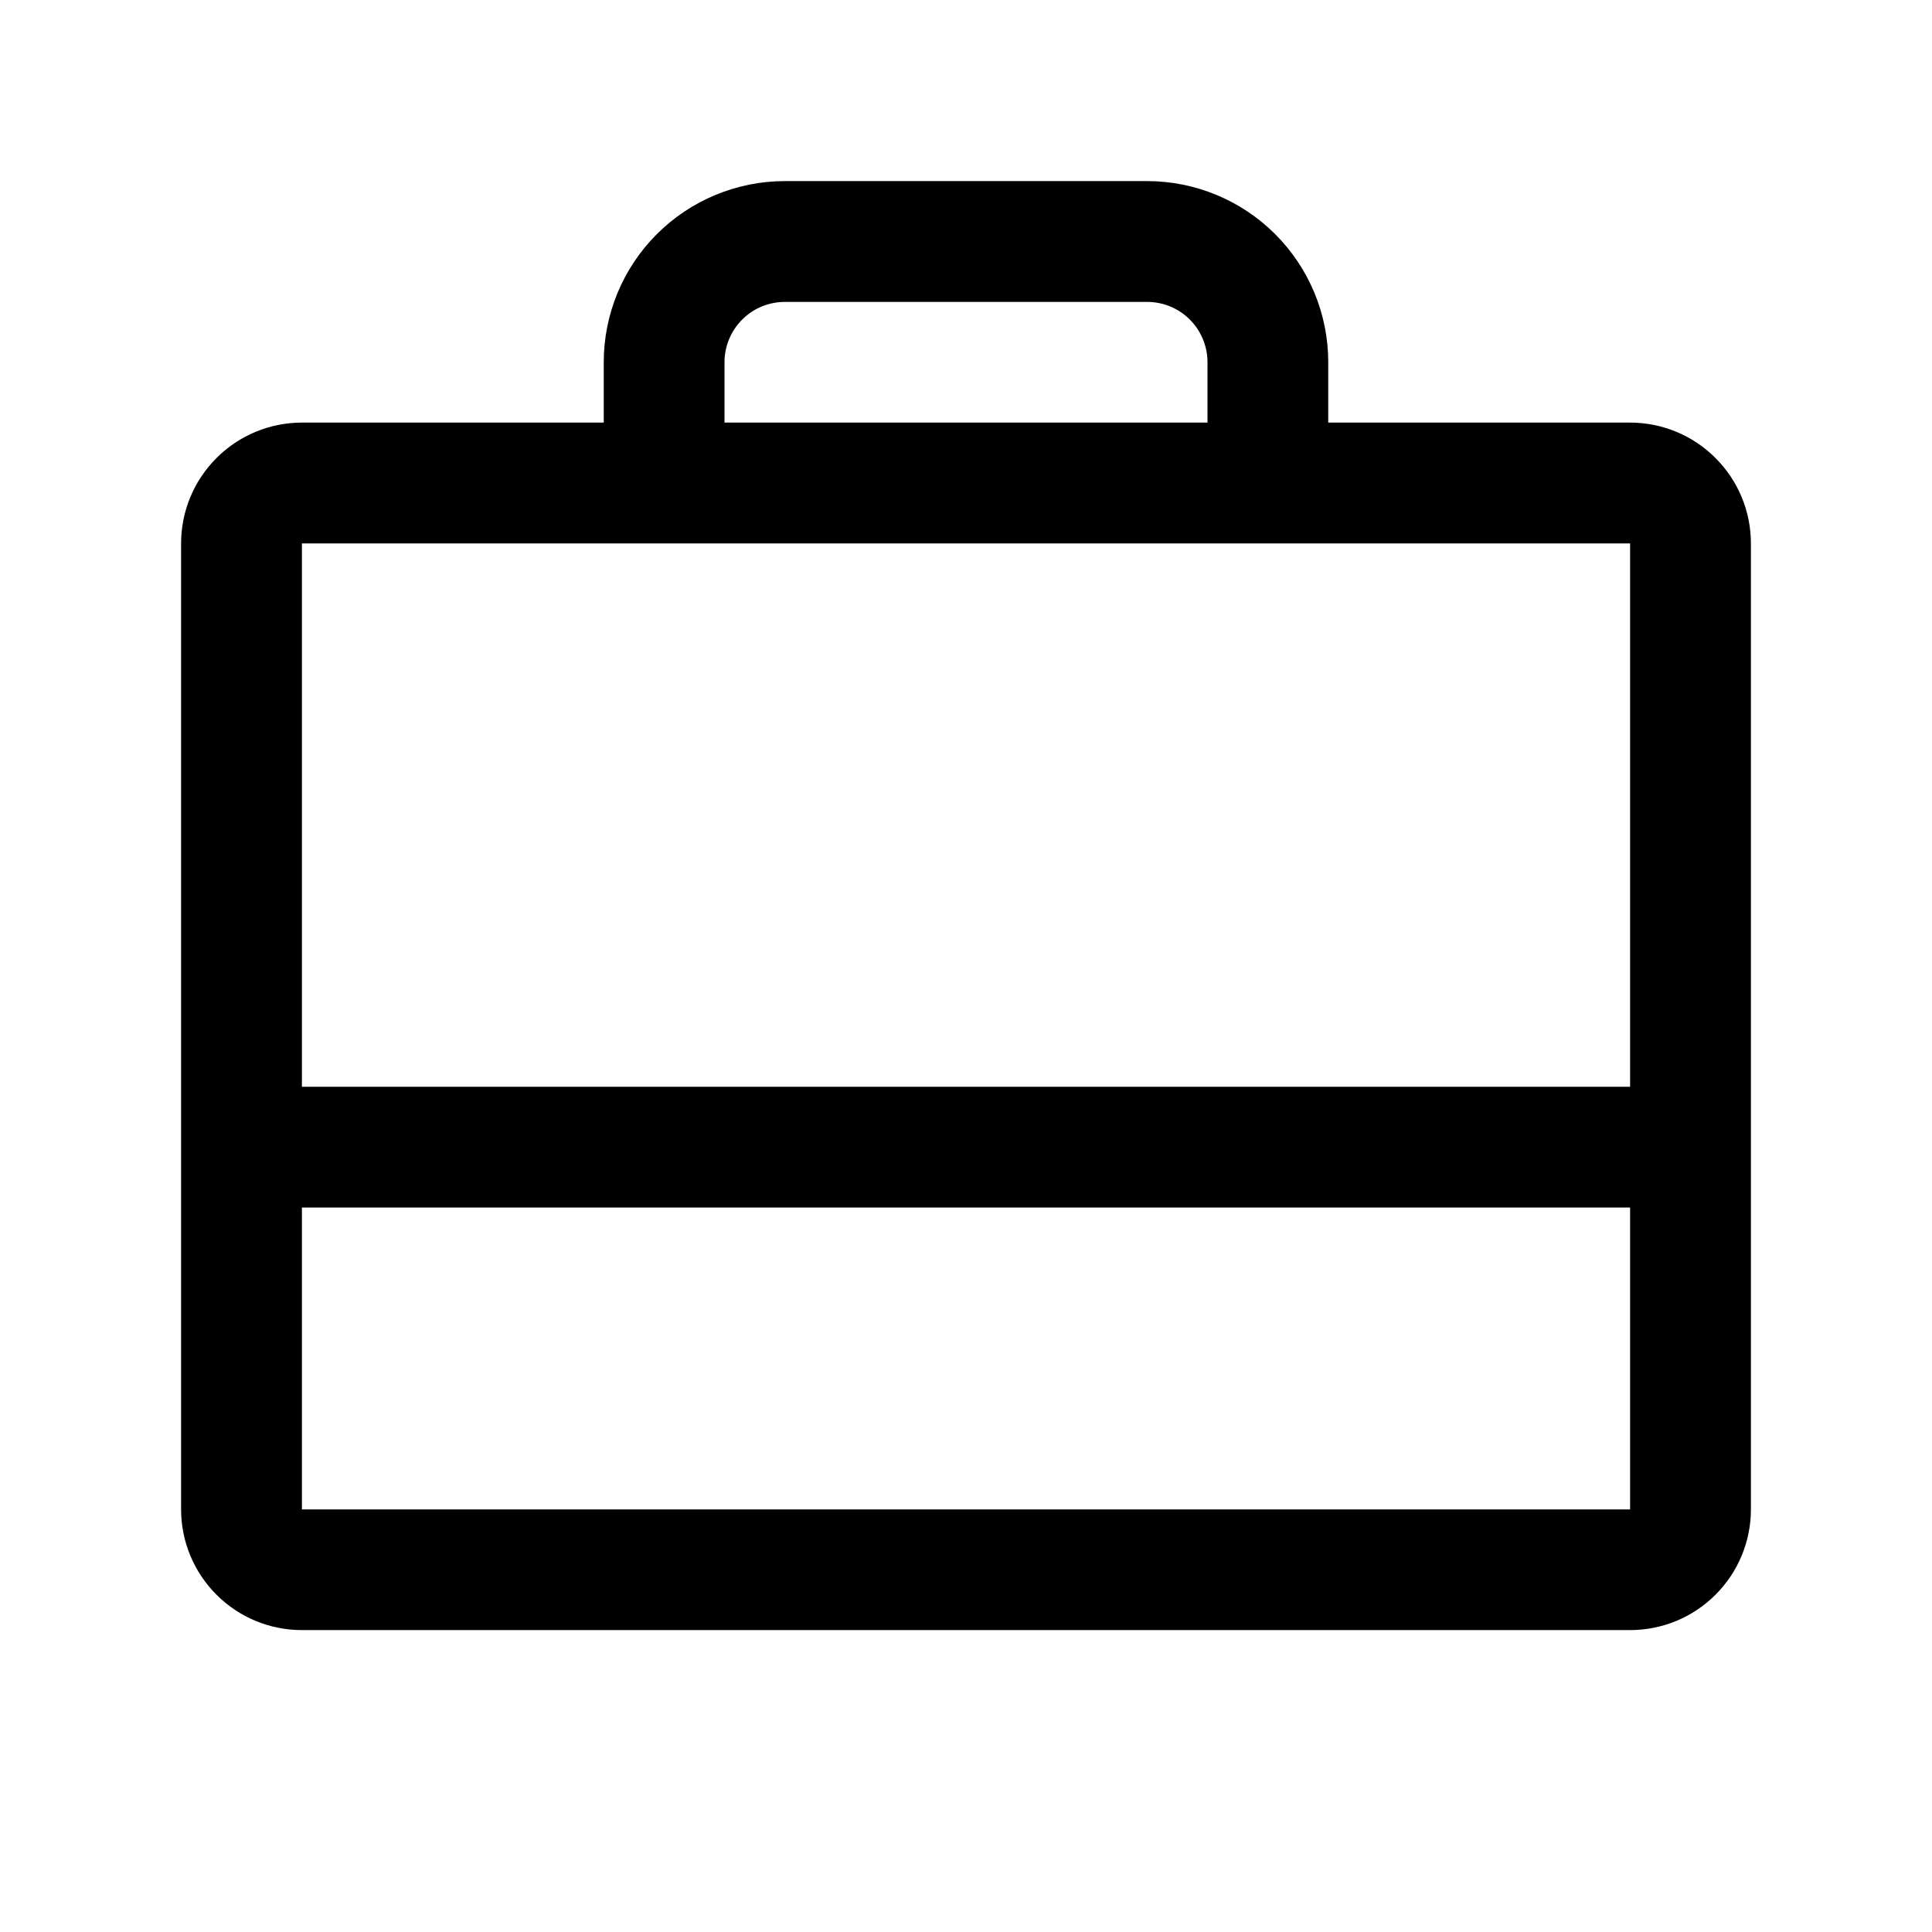<?xml version="1.0" encoding="UTF-8"?> <svg xmlns="http://www.w3.org/2000/svg" width="30" height="30" viewBox="0 0 30 30" fill="none"><path d="M25.312 6.562H20.625V5.625C20.625 4.879 20.329 4.164 19.801 3.636C19.274 3.109 18.558 2.812 17.812 2.812H12.188C11.442 2.812 10.726 3.109 10.199 3.636C9.671 4.164 9.375 4.879 9.375 5.625V6.562H4.688C4.19 6.562 3.713 6.76 3.362 7.112C3.01 7.463 2.812 7.94 2.812 8.438V23.438C2.812 23.935 3.01 24.412 3.362 24.763C3.713 25.115 4.19 25.312 4.688 25.312H25.312C25.81 25.312 26.287 25.115 26.638 24.763C26.99 24.412 27.188 23.935 27.188 23.438V8.438C27.188 7.94 26.99 7.463 26.638 7.112C26.287 6.76 25.81 6.562 25.312 6.562ZM11.25 5.625C11.25 5.376 11.349 5.138 11.525 4.962C11.7 4.786 11.939 4.688 12.188 4.688H17.812C18.061 4.688 18.3 4.786 18.475 4.962C18.651 5.138 18.75 5.376 18.75 5.625V6.562H11.25V5.625ZM25.312 8.438V16.875H4.688V8.438H25.312ZM25.312 23.438H4.688V18.75H25.312V23.438Z" fill="black"></path></svg> 